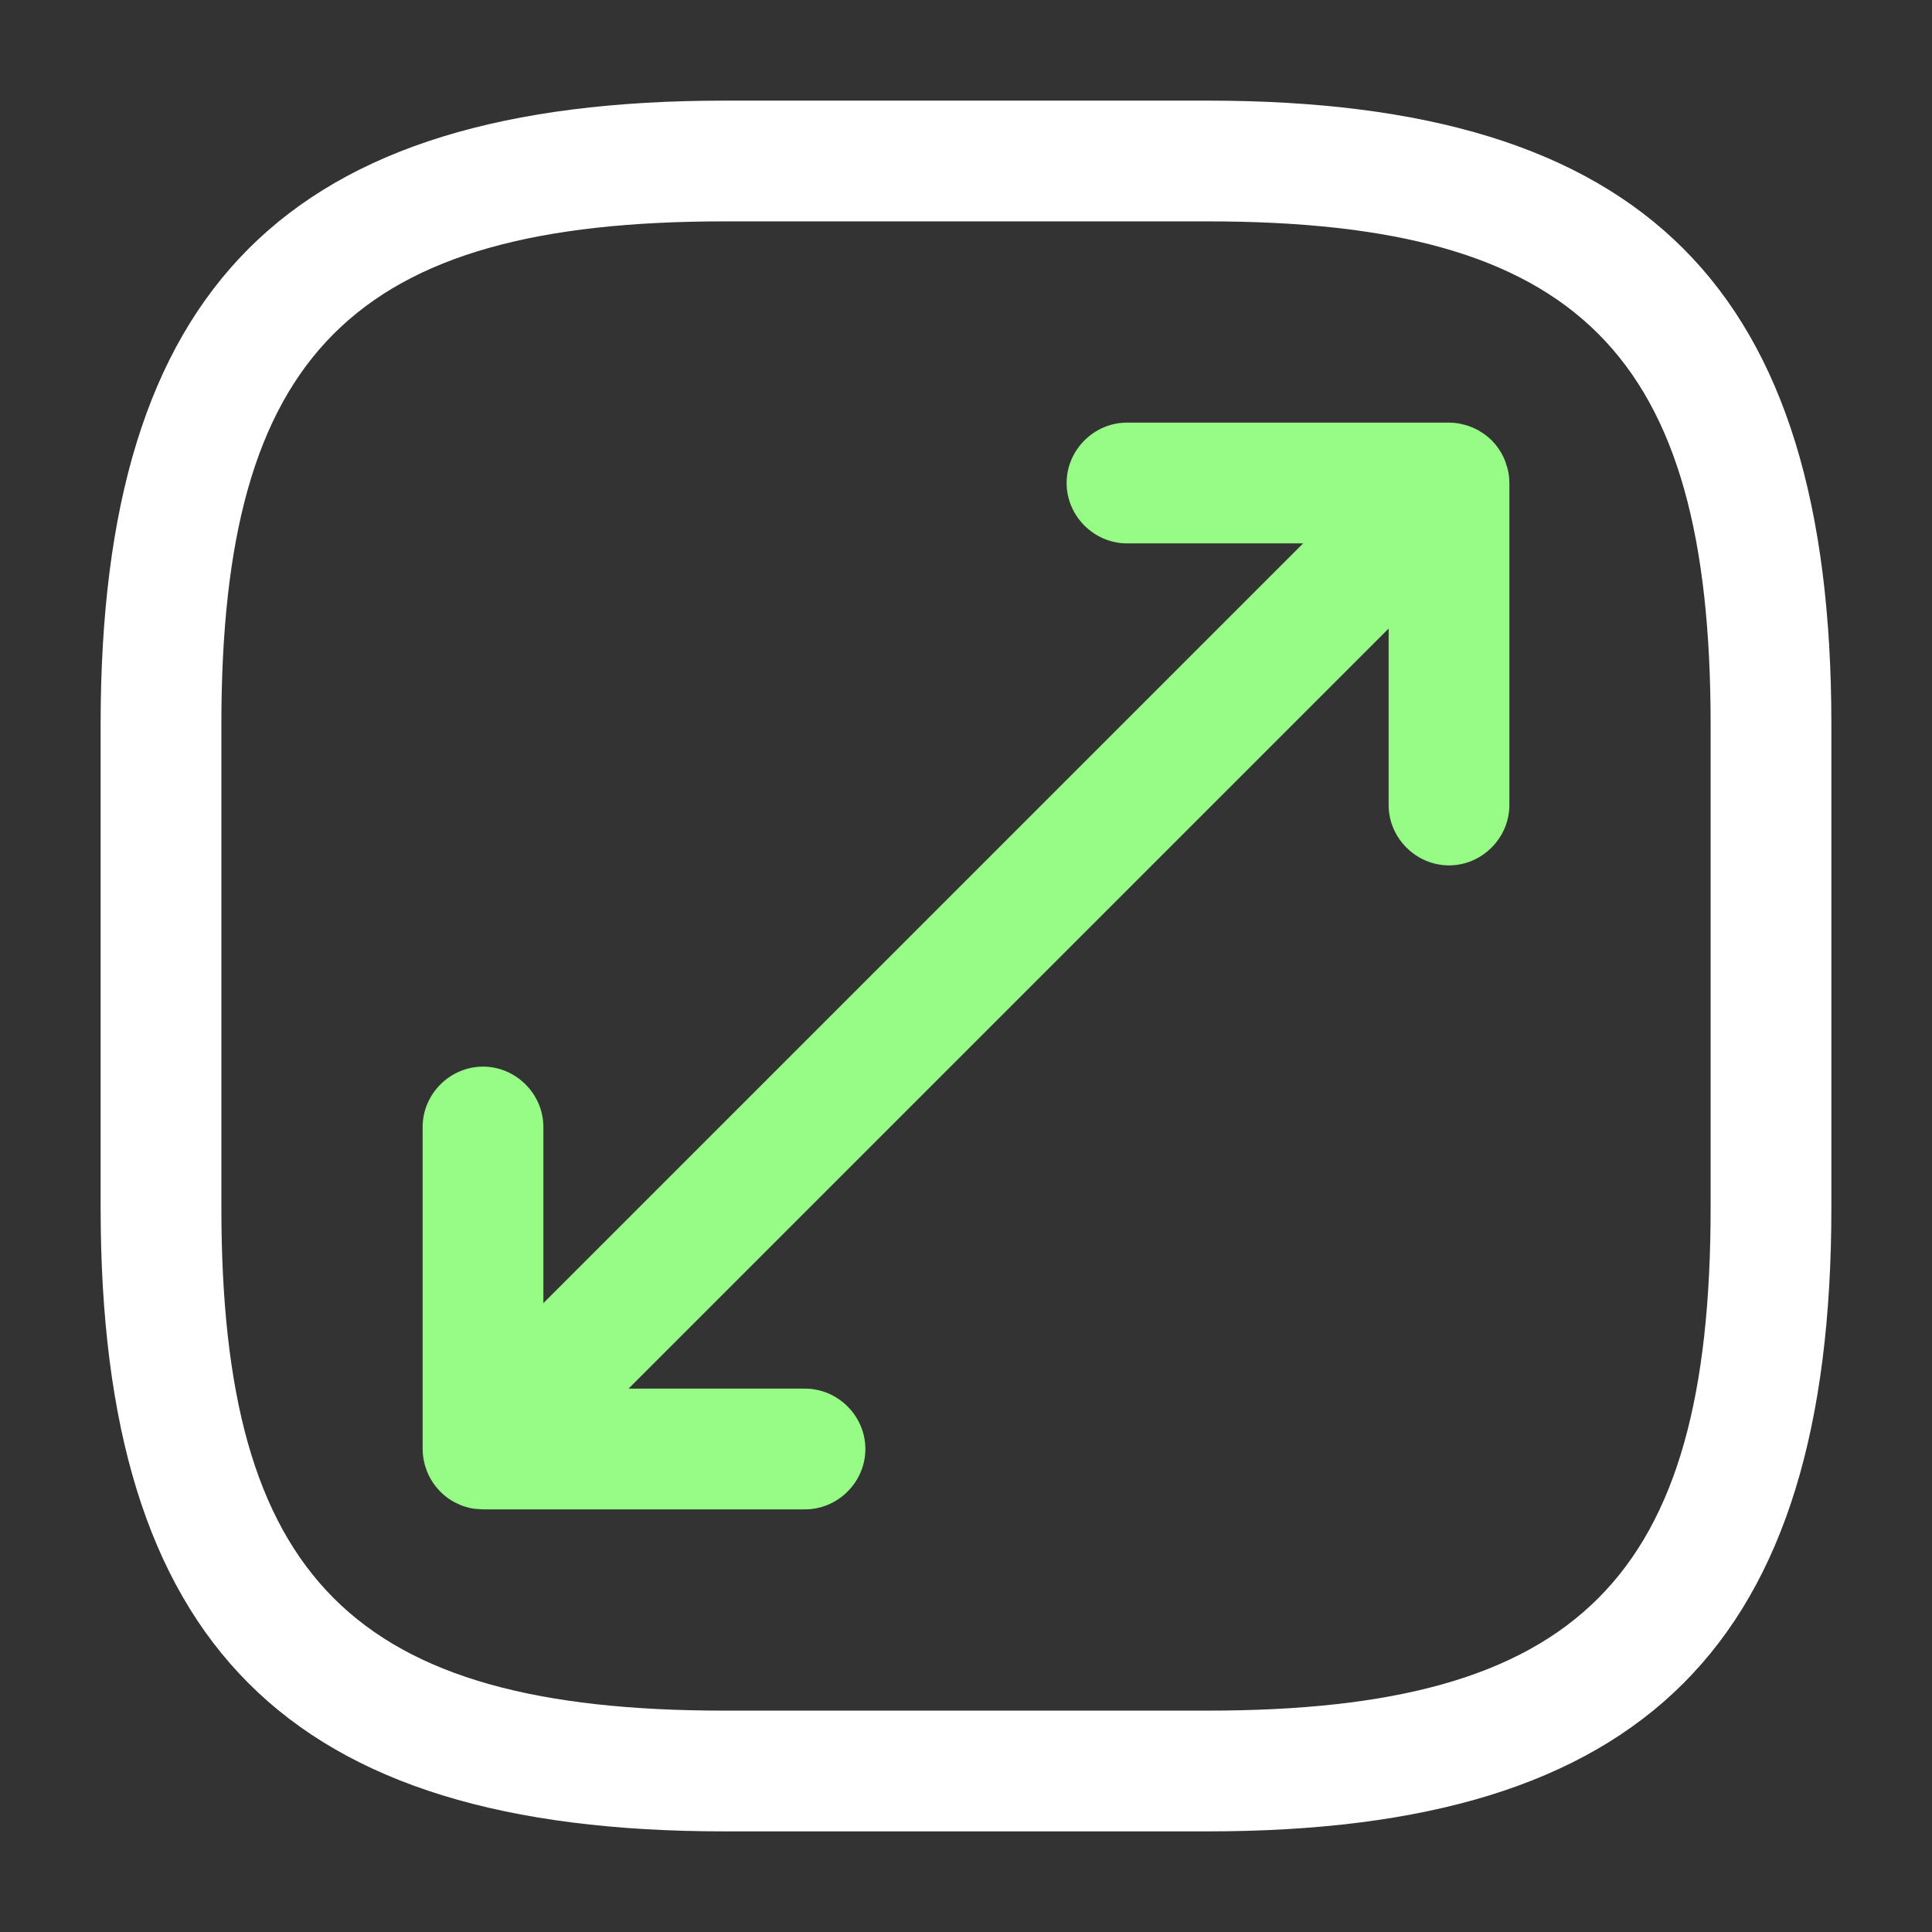 <?xml version="1.0" encoding="UTF-8"?> <svg xmlns="http://www.w3.org/2000/svg" xmlns:xlink="http://www.w3.org/1999/xlink" width="24px" height="24px" viewBox="0 0 24 24" version="1.1"><rect x="0" y="0" width="24" height="24" fill="#333333" stroke="none"/><title>ico/scale</title><g id="ico/scale" stroke="none" stroke-width="1" fill="none" fill-rule="evenodd"><path d="M15,22.75 L9,22.75 C3.57,22.75 1.25,20.43 1.25,15 L1.25,9 C1.25,3.57 3.57,1.25 9,1.25 L15,1.25 C20.43,1.25 22.75,3.57 22.75,9 L22.75,15 C22.75,20.43 20.43,22.75 15,22.75 Z M9,2.75 C4.39,2.75 2.75,4.39 2.75,9 L2.75,15 C2.75,19.61 4.39,21.25 9,21.25 L15,21.25 C19.61,21.25 21.25,19.61 21.25,15 L21.25,9 C21.25,4.39 19.61,2.75 15,2.75 L9,2.75 Z" id="Shape" fill="#FFFFFF"></path><path d="M18,5.25 C18.053,5.25 18.105,5.256 18.155,5.267 C18.156,5.268 18.157,5.269 18.158,5.269 C18.189,5.274 18.219,5.283 18.247,5.293 C18.253,5.296 18.259,5.298 18.265,5.3 C18.285,5.307 18.305,5.316 18.325,5.326 C18.341,5.333 18.358,5.342 18.374,5.351 C18.378,5.354 18.383,5.357 18.387,5.36 C18.438,5.389 18.486,5.426 18.53,5.47 C18.592,5.532 18.64,5.602 18.676,5.677 C18.684,5.695 18.692,5.713 18.699,5.731 C18.702,5.741 18.705,5.75 18.708,5.759 C18.736,5.834 18.75,5.916 18.75,6 L18.75,10 C18.75,10.41 18.41,10.75 18,10.75 C17.59,10.75 17.25,10.41 17.25,10 L17.25,7.808 L7.808,17.25 L10,17.25 C10.41,17.25 10.75,17.59 10.75,18 C10.75,18.41 10.41,18.75 10,18.75 L6,18.75 C5.963,18.75 5.927,18.747 5.892,18.742 L6,18.75 C5.944,18.75 5.889,18.744 5.834,18.732 C5.822,18.728 5.81,18.725 5.798,18.722 C5.773,18.716 5.749,18.708 5.725,18.698 C5.717,18.694 5.709,18.69 5.702,18.687 C5.618,18.652 5.54,18.6 5.47,18.53 C5.409,18.469 5.361,18.399 5.325,18.325 C5.316,18.305 5.307,18.285 5.299,18.265 C5.298,18.259 5.296,18.253 5.294,18.247 C5.265,18.17 5.25,18.086 5.25,18 L5.25,14 C5.25,13.59 5.59,13.25 6,13.25 C6.41,13.25 6.75,13.59 6.75,14 L6.75,16.188 L16.188,6.75 L14,6.75 C13.59,6.75 13.25,6.41 13.25,6 C13.25,5.59 13.59,5.25 14,5.25 L18,5.25 Z" id="Combined-Shape" fill="#96FC86"></path></g></svg> 